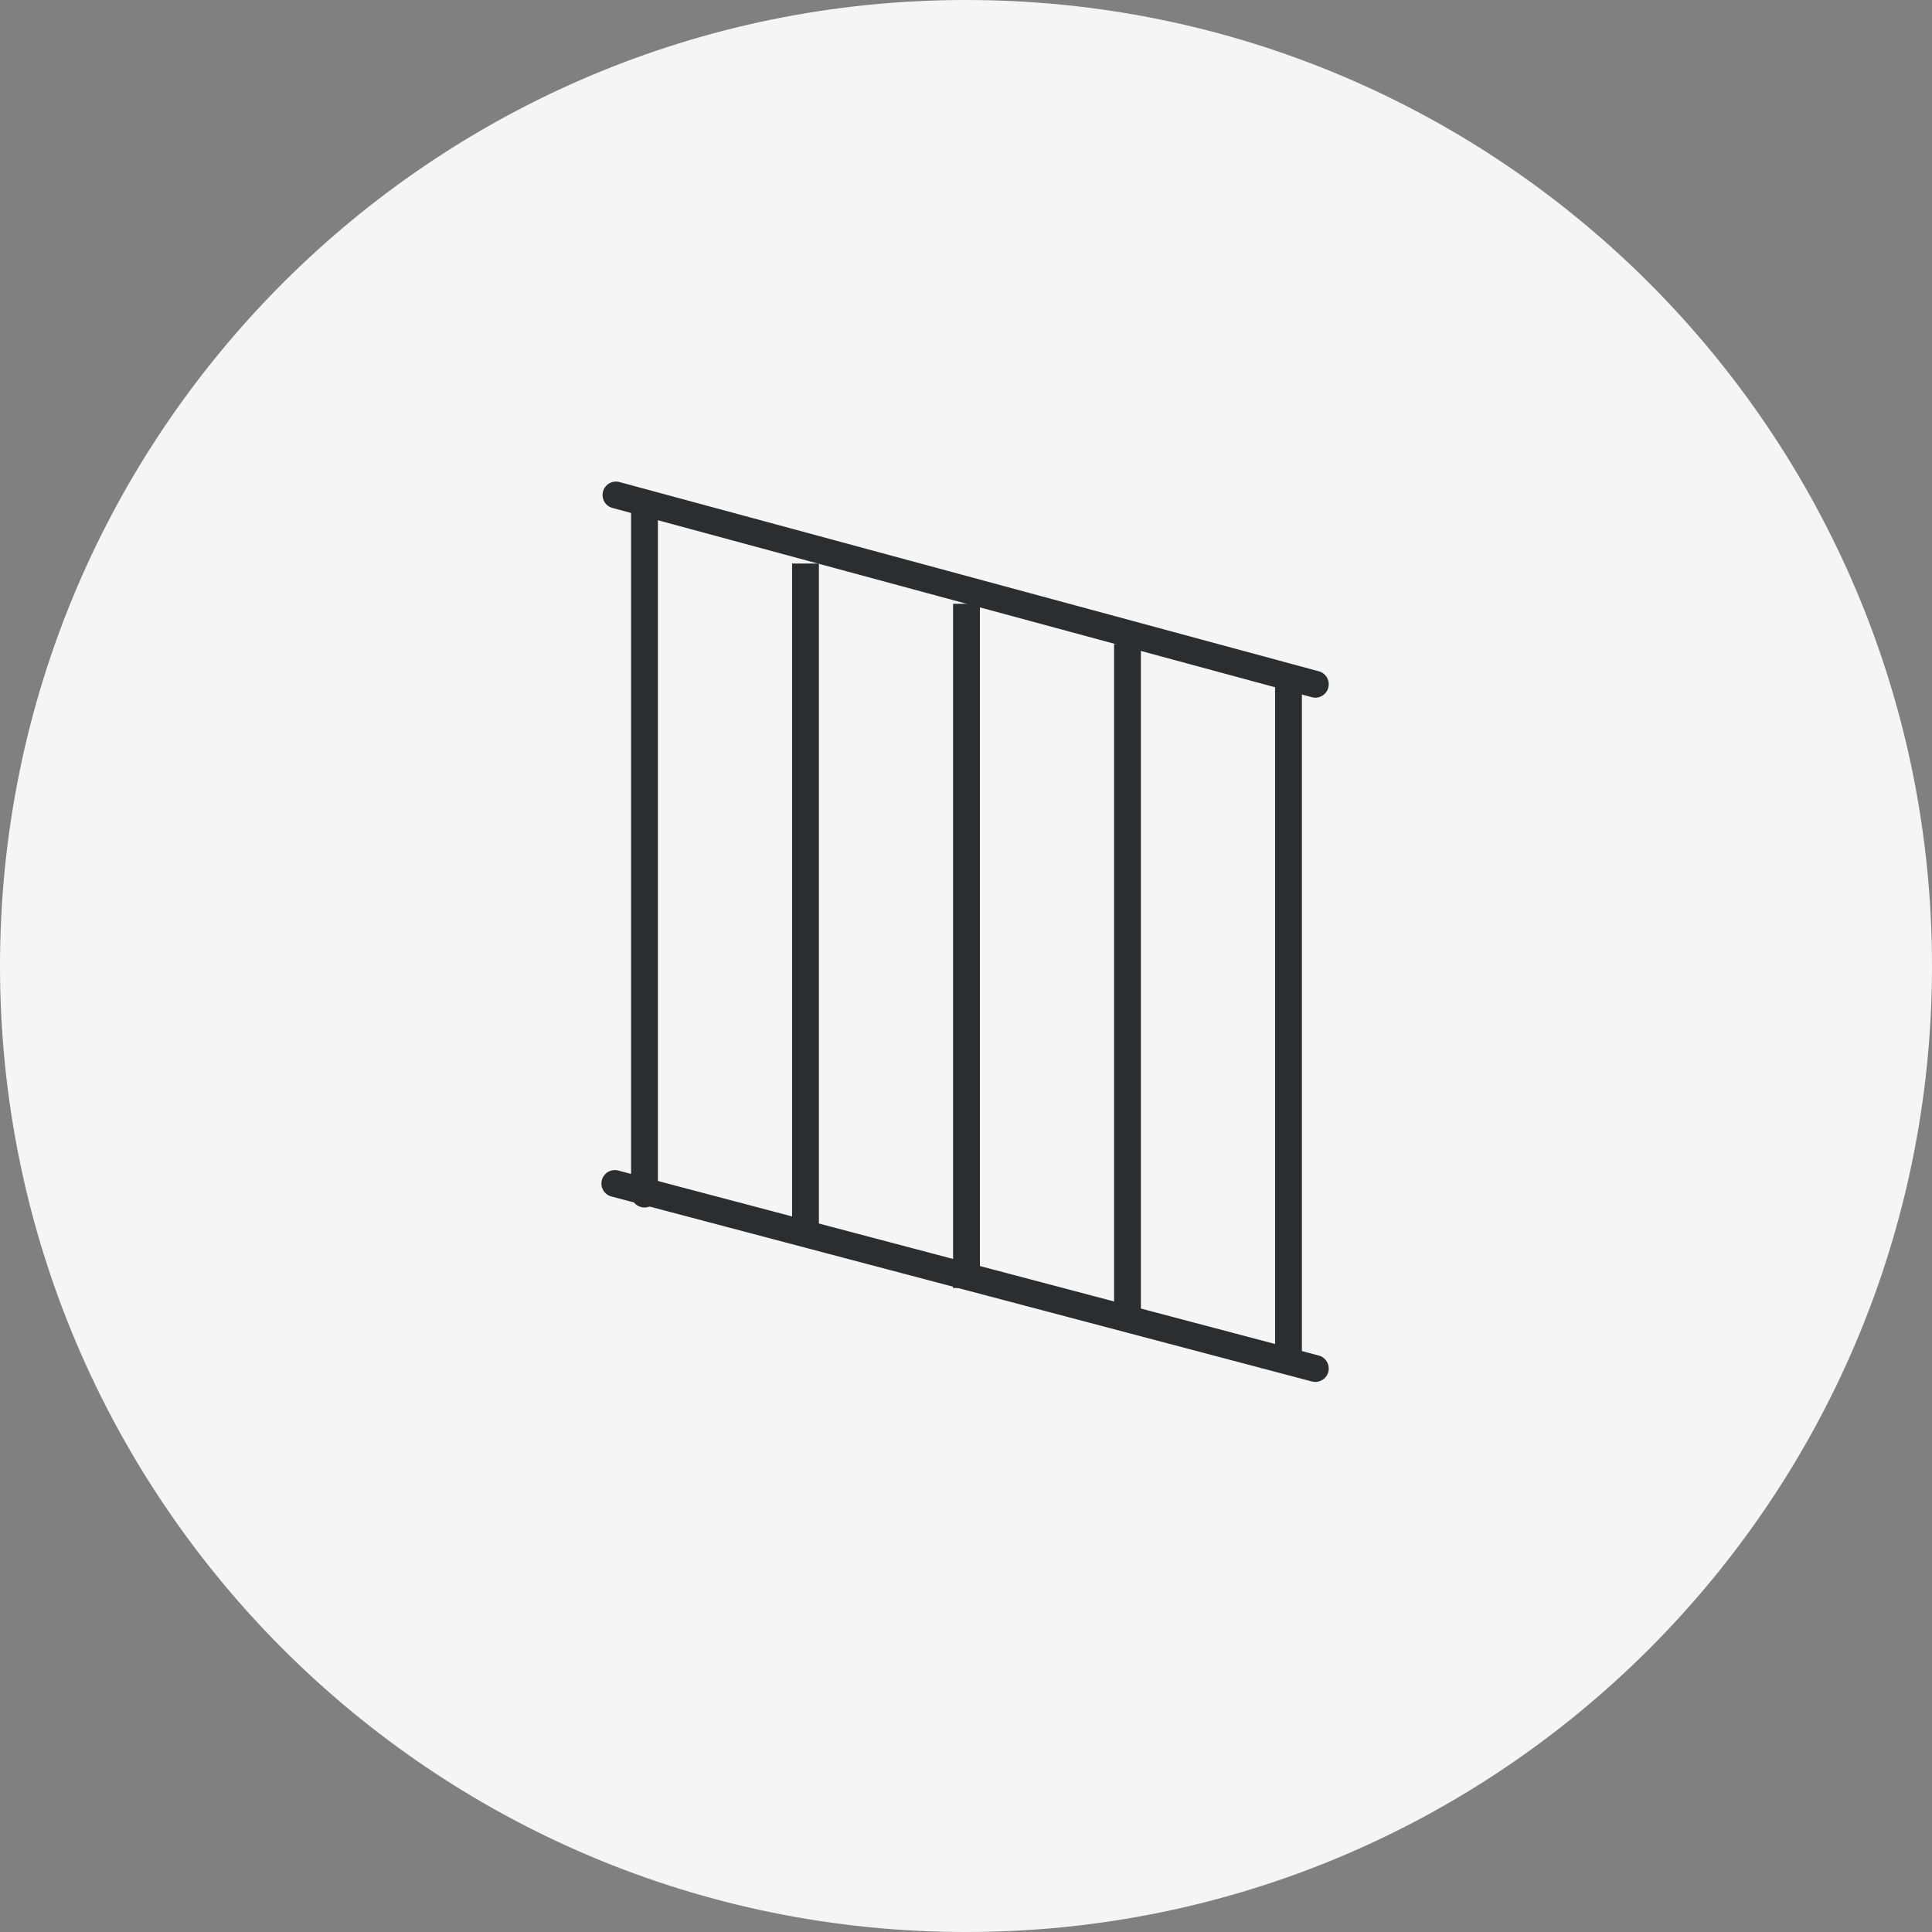 <svg width="72" height="72" viewBox="0 0 72 72" fill="none" xmlns="http://www.w3.org/2000/svg">
<rect x="0" y="0" width="72" height="72" fill="#808080" stroke="none"/>
<g clip-path="url(#clip0_6254_1027)">
<path d="M72 36C72 16.118 55.882 0 36 0C16.118 0 0 16.118 0 36C0 55.882 16.118 72 36 72C55.882 72 72 55.882 72 36Z" fill="#F5F5F5"/>
<path d="M22.913 44.106L49.018 51" stroke="#2C2D2E" stroke-linecap="round" stroke-linejoin="round"/>
<path d="M22.955 18.447L49.018 25.5" stroke="#2C2D2E" stroke-linecap="round" stroke-linejoin="round"/>
<path d="M24.018 19L24.018 44.5" stroke="#2C2D2E" stroke-linecap="round" stroke-linejoin="round"/>
<path d="M30.018 21L30.018 46" stroke="#2C2D2E" stroke-linejoin="round"/>
<path d="M36.018 22.5L36.018 48" stroke="#2C2D2E" stroke-linejoin="round"/>
<path d="M42.018 24L42.018 49.5" stroke="#2C2D2E" stroke-linejoin="round"/>
<path d="M48.518 25.5C48.518 25.224 48.294 25 48.018 25C47.741 25 47.518 25.224 47.518 25.5L48.518 25.5ZM47.518 25.5C47.518 30.577 47.518 34.414 47.518 38.25C47.518 42.087 47.518 45.923 47.518 51L48.518 51C48.518 45.923 48.518 42.087 48.518 38.25C48.518 34.414 48.518 30.577 48.518 25.5L47.518 25.5Z" fill="#2C2D2E"/>
</g>
<defs>
<clipPath id="clip0_6254_1027">
<rect width="72" height="72" fill="white"/>
</clipPath>
</defs>
</svg>
